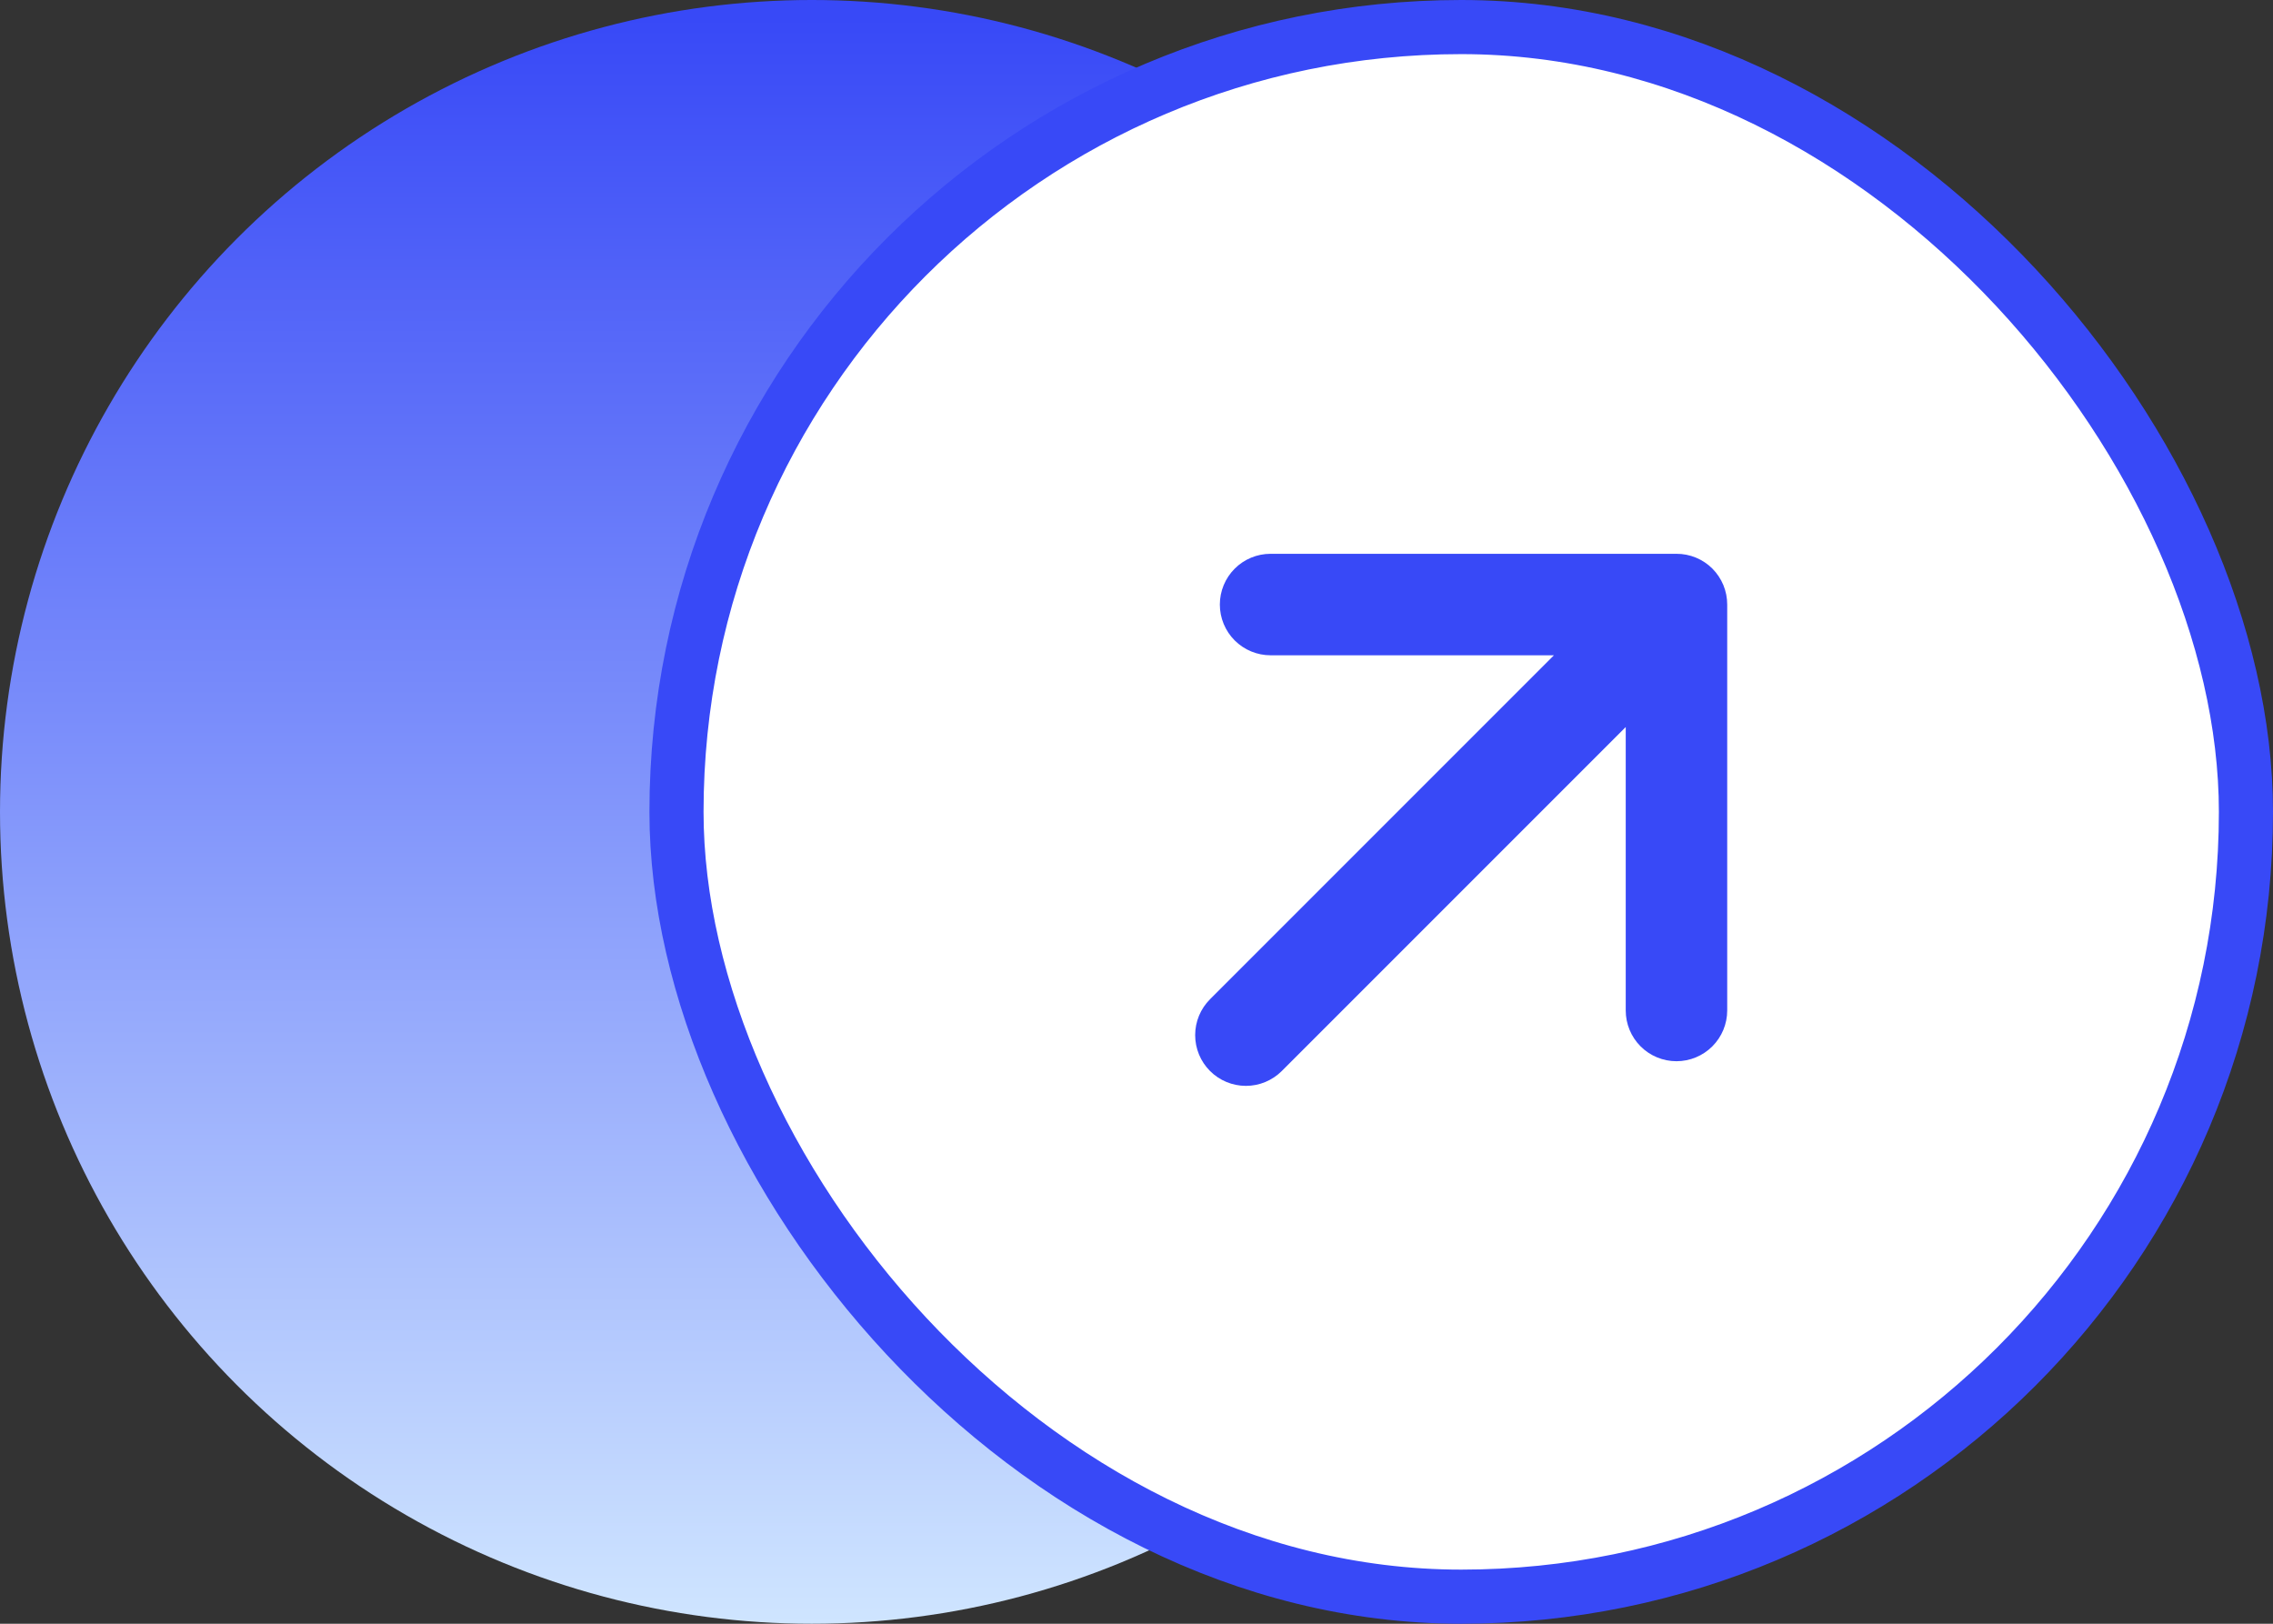 <svg width="84" height="60" viewBox="0 0 84 60" fill="none" xmlns="http://www.w3.org/2000/svg">
<rect x="0" y="0" width="84" height="60" fill="#333333" stroke="none"/>
<circle cx="30" cy="30" r="30" fill="url(#paint0_linear_111_194)"/>
<rect x="25" y="1" width="58" height="58" rx="29" fill="white"/>
<rect x="25" y="1" width="58" height="58" rx="29" stroke="#3849F7" stroke-width="2"/>
<path d="M57.426 24.214H46.955C46.457 24.214 45.98 24.016 45.629 23.665C45.277 23.313 45.08 22.836 45.08 22.339C45.08 21.842 45.277 21.365 45.629 21.013C45.98 20.661 46.457 20.464 46.955 20.464H61.955C62.201 20.463 62.445 20.511 62.673 20.605C62.901 20.699 63.108 20.837 63.282 21.011C63.456 21.186 63.594 21.393 63.688 21.62C63.782 21.848 63.83 22.092 63.83 22.339V37.339C63.83 37.836 63.632 38.313 63.28 38.665C62.929 39.016 62.452 39.214 61.955 39.214C61.457 39.214 60.98 39.016 60.629 38.665C60.277 38.313 60.08 37.836 60.08 37.339V26.865L47.369 39.576C47.017 39.927 46.54 40.125 46.043 40.125C45.545 40.124 45.068 39.927 44.717 39.575C44.365 39.223 44.168 38.746 44.168 38.248C44.168 37.751 44.366 37.274 44.718 36.923L57.426 24.214Z" fill="#3849F7"/>
<defs>
<linearGradient id="paint0_linear_111_194" x1="30" y1="0.64" x2="30" y2="60" gradientUnits="userSpaceOnUse">
<stop stop-color="#3849F7"/>
<stop offset="1" stop-color="#CFE5FF"/>
</linearGradient>
</defs>
</svg>
